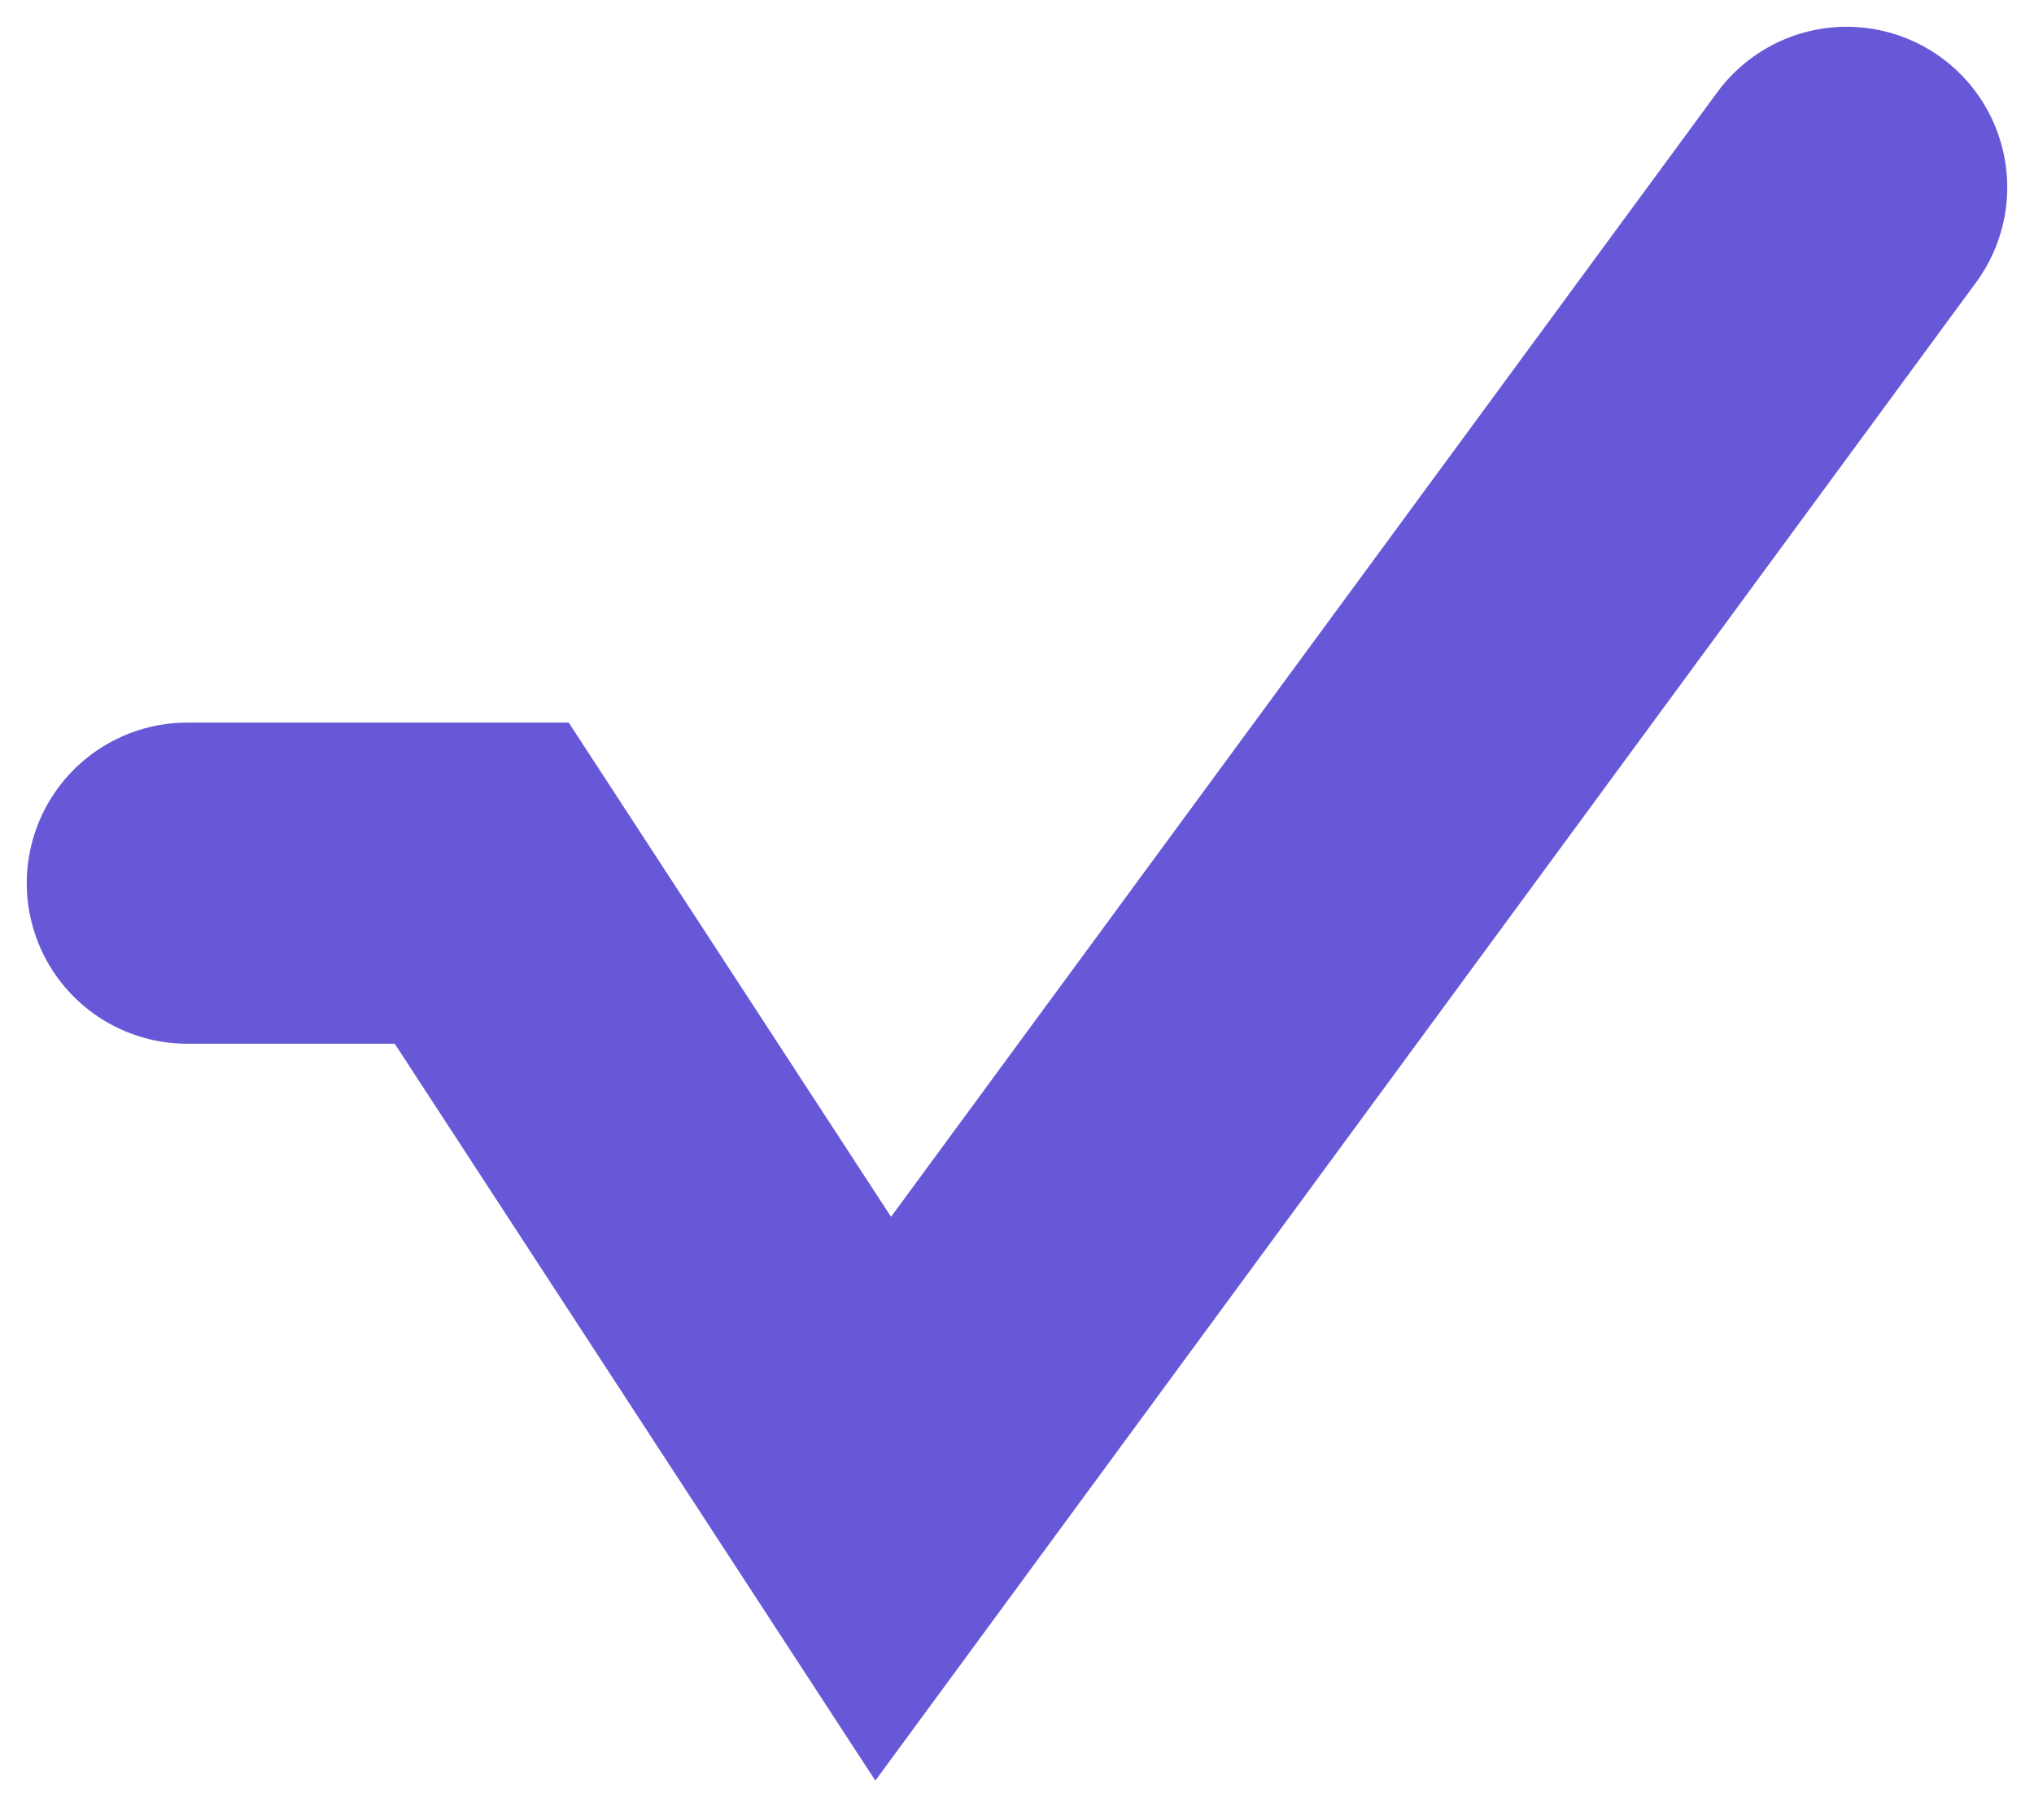 <?xml version="1.0" encoding="UTF-8"?> <svg xmlns="http://www.w3.org/2000/svg" width="38" height="34" viewBox="0 0 38 34" fill="none"><path d="M3.5 16.5H9L16.5 28L34.5 3.5" stroke="#6758D7" stroke-width="6" stroke-linecap="round"></path></svg> 